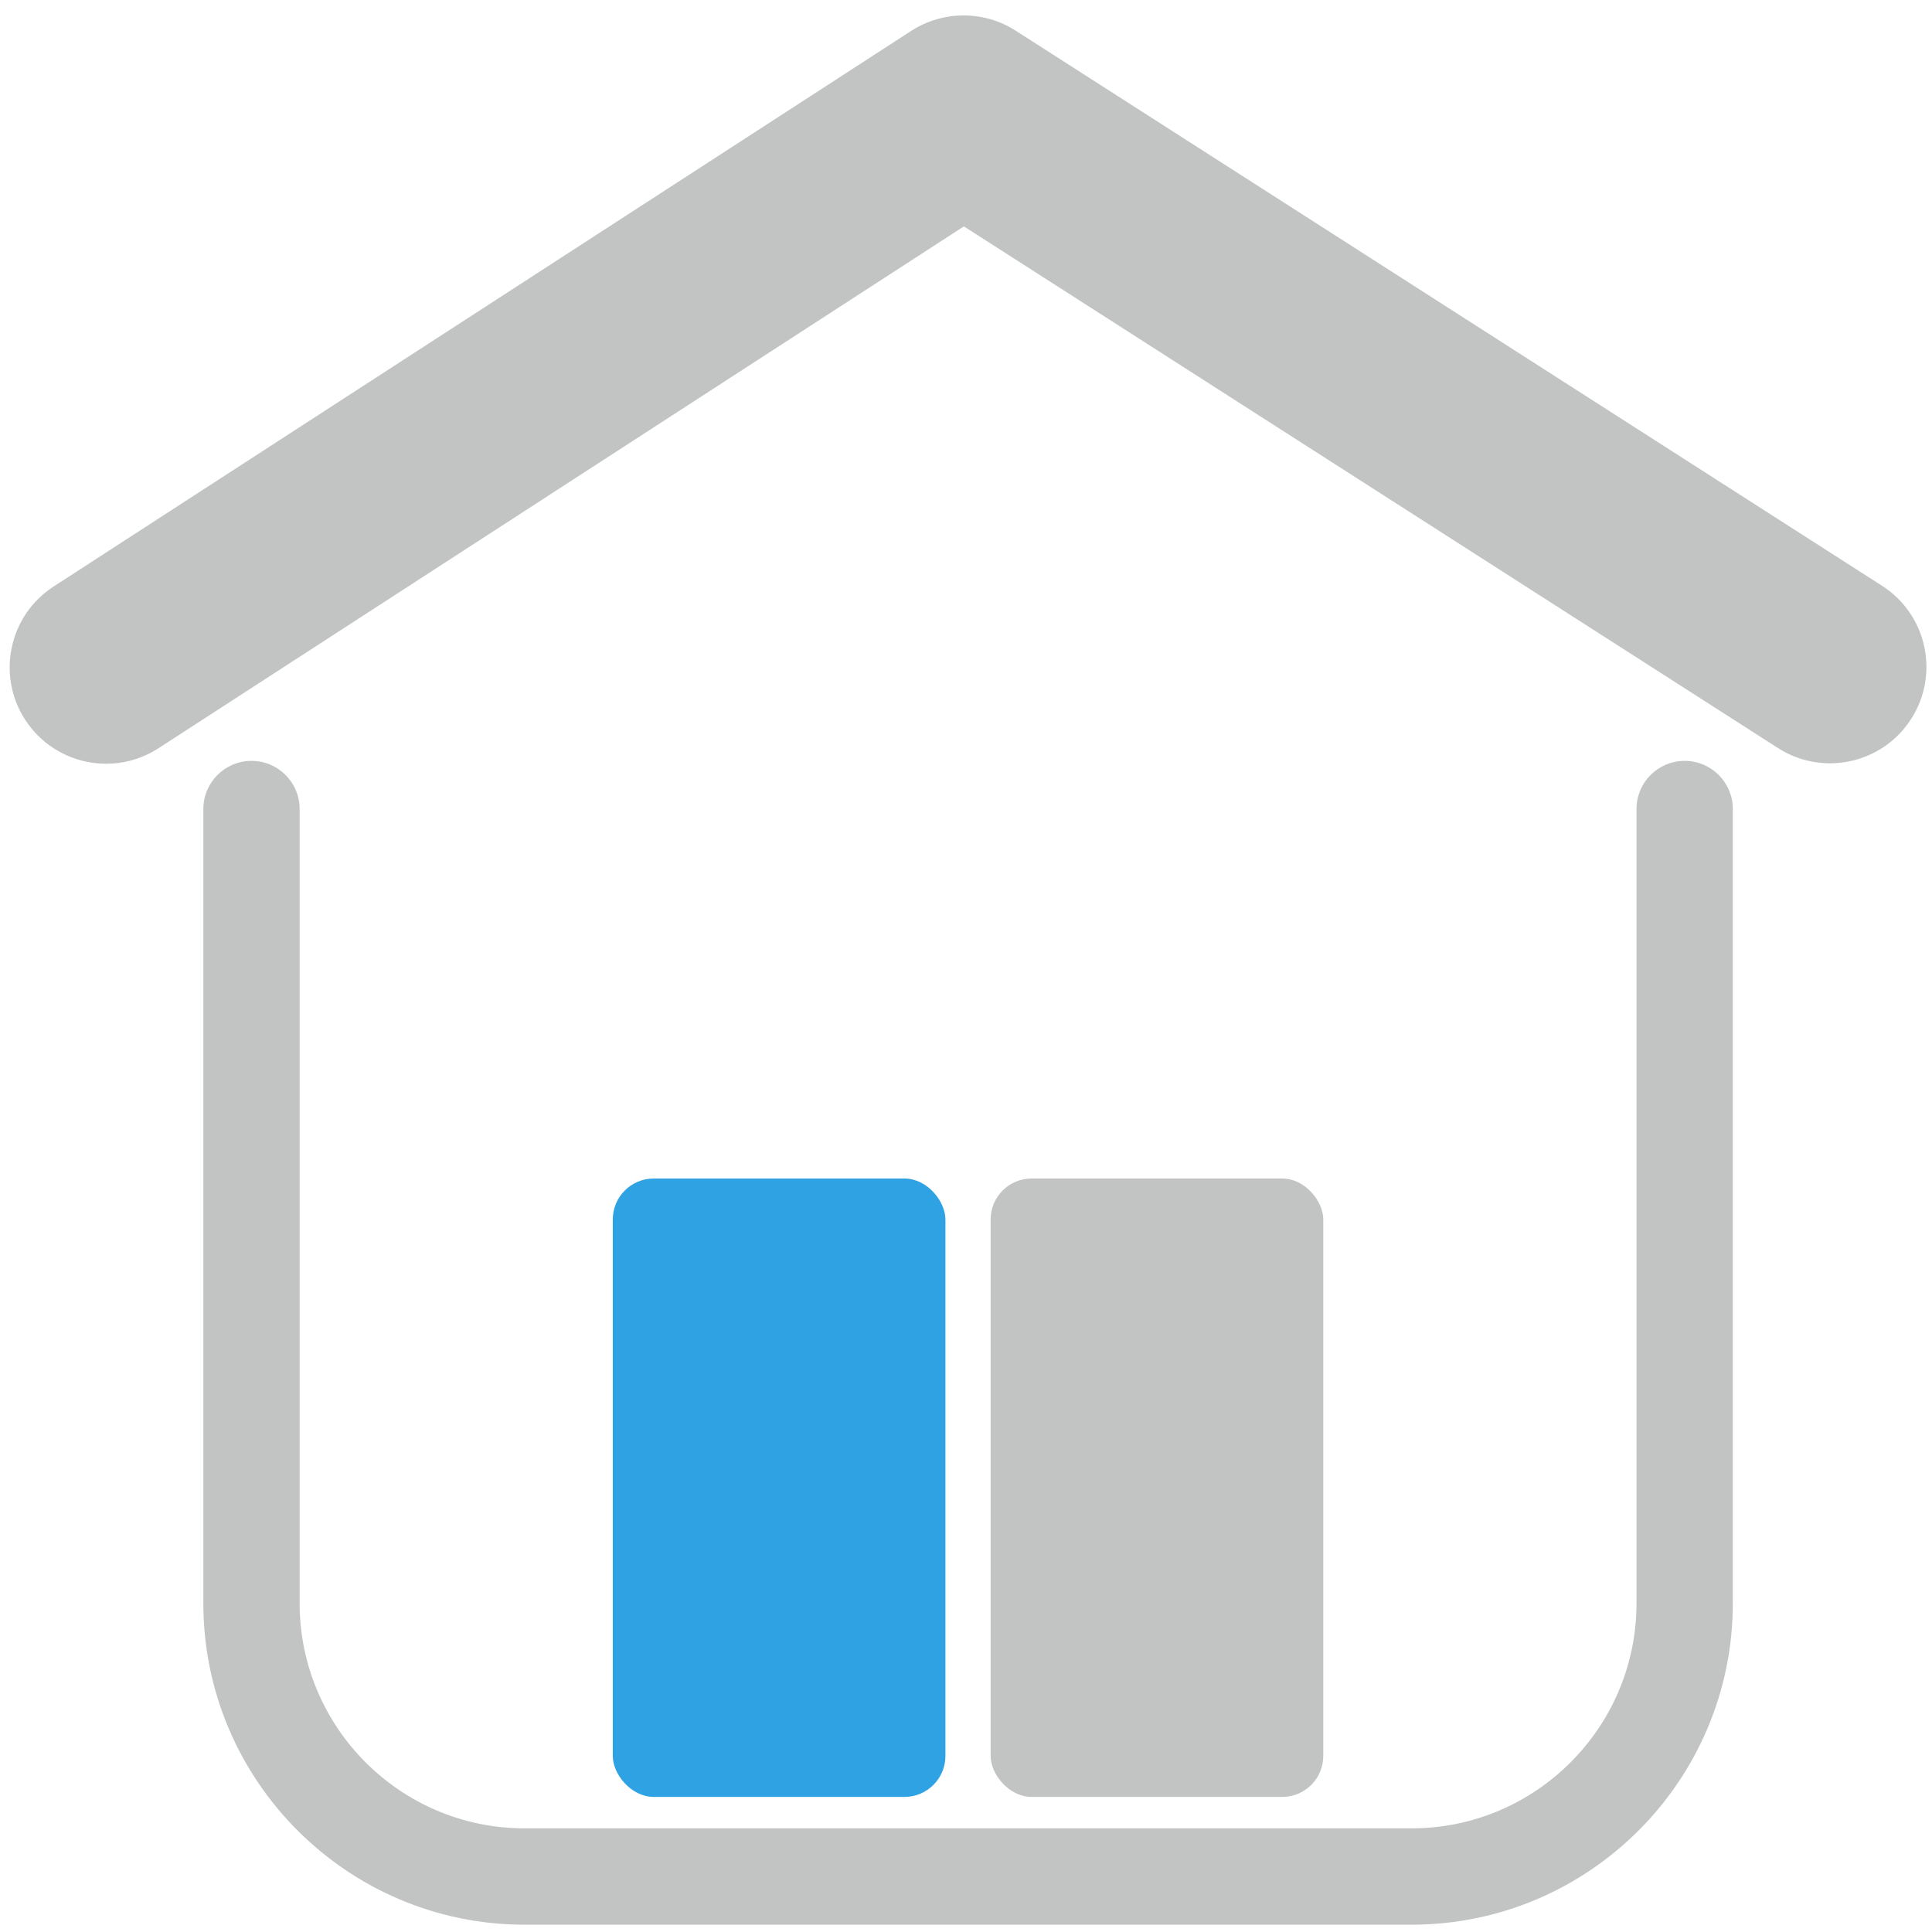 <?xml version="1.0" encoding="UTF-8"?><svg id="l1" xmlns="http://www.w3.org/2000/svg" width="400" height="400" viewBox="0 0 400 400"><path d="M395.69,148.84c5.95-9.28,3.24-21.62-6.03-27.56L210.27,6.34c-6.58-4.21-15.03-4.19-21.61.05L11.1,121.43c-9.24,5.99-11.88,18.35-5.89,27.59,3.82,5.9,10.23,9.1,16.76,9.1,3.72,0,7.48-1.04,10.83-3.2l25.86-16.75L199.56,46.87l142.36,91.22,26.2,16.79c9.28,5.94,21.63,3.24,27.56-6.03Z" fill="#c2c3c3" stroke-width="0"/><path d="M52.07,157.53c-5.51,0-9.97,4.47-9.97,9.97v164.46c0,36.68,29.84,66.53,66.52,66.53h183.62c36.68,0,66.52-29.84,66.52-66.53v-164.46c0-5.51-4.46-9.97-9.97-9.97s-9.97,4.47-9.97,9.97v164.46c0,25.68-20.89,46.58-46.57,46.58H108.61c-25.68,0-46.57-20.89-46.57-46.58v-164.46c0-5.51-4.46-9.97-9.97-9.97Z" fill="#c2c3c3" stroke-width="0"/><rect x="126.87" y="244" width="68.87" height="128.03" rx="8.48" ry="8.48" fill="#2ea2e2" stroke-width="0"/><rect x="205.1" y="244" width="68.87" height="128.03" rx="8.48" ry="8.48" fill="#c2c3c3" stroke-width="0"/></svg>